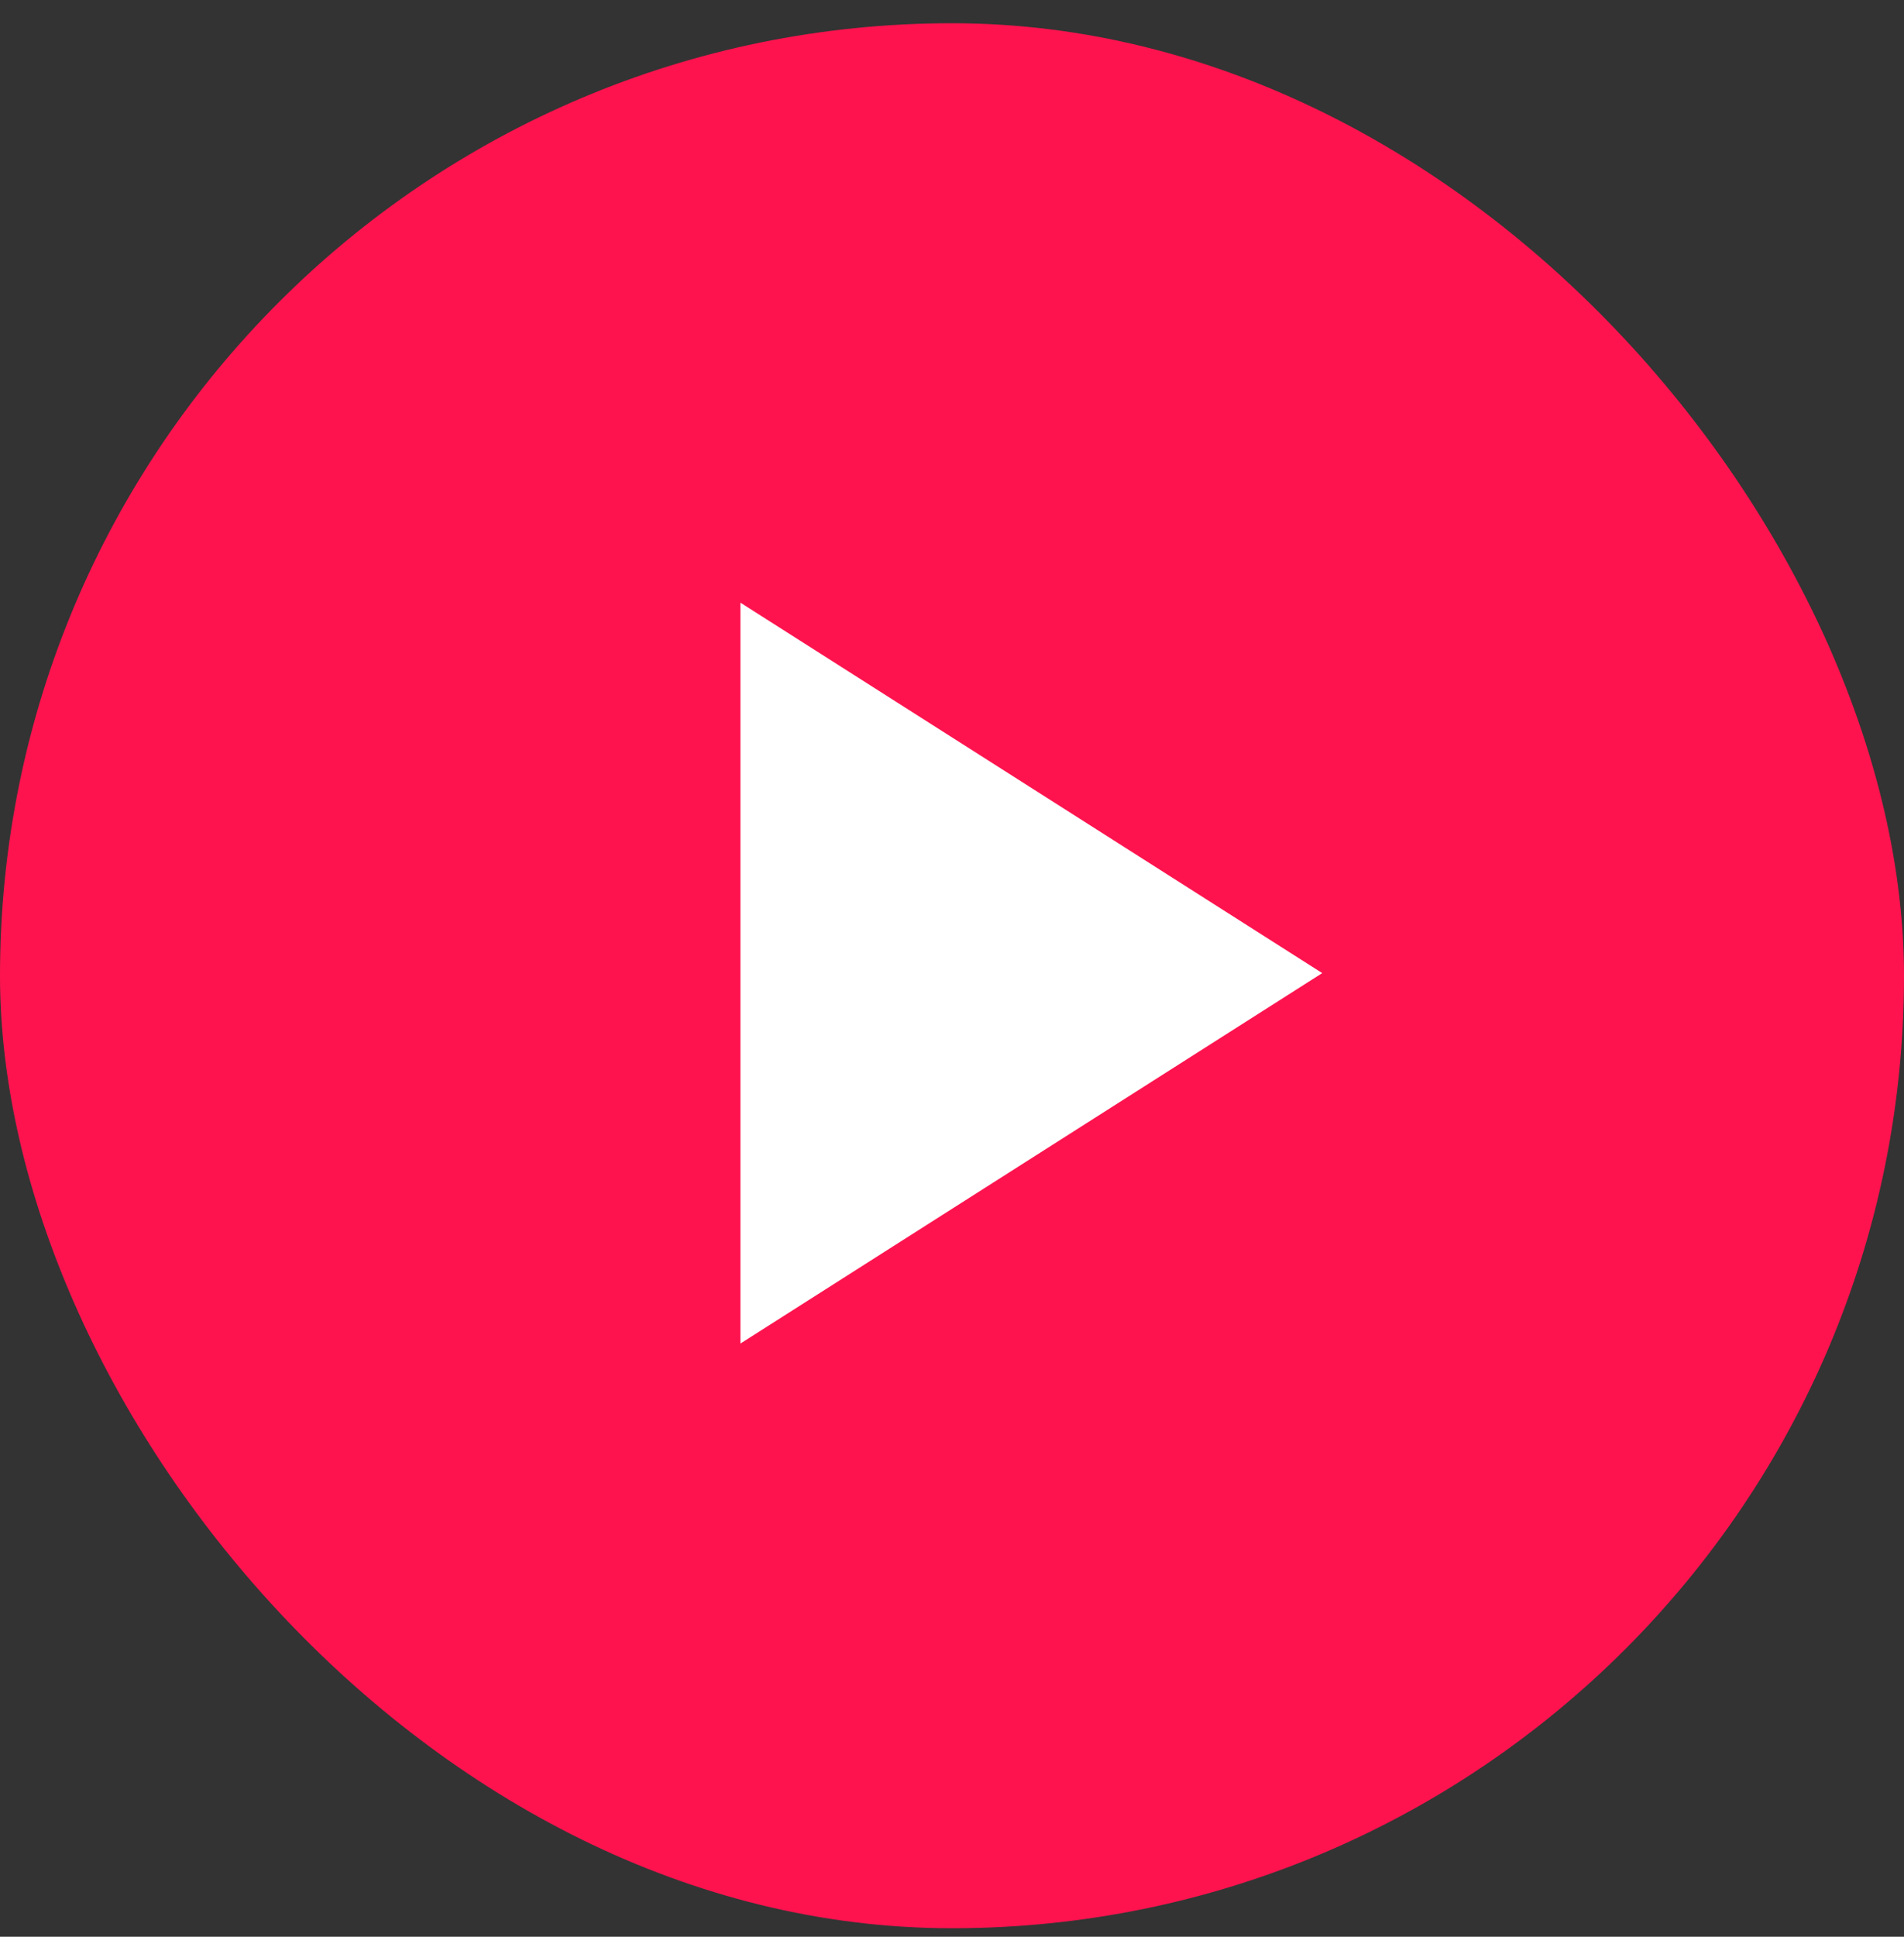 <svg width="60" height="61" viewBox="0 0 60 61" fill="none" xmlns="http://www.w3.org/2000/svg">
<rect x="0" y="0" width="60" height="61" fill="#333333" stroke="none"/>
<rect y="0.732" width="60" height="60" rx="30" fill="#FF134E"/>
<mask id="mask0_1330_2696" style="mask-type:alpha" maskUnits="userSpaceOnUse" x="10" y="10" width="40" height="41">
<rect x="10" y="10.732" width="40" height="40" fill="#D9D9D9"/>
</mask>
<g mask="url(#mask0_1330_2696)">
<path d="M23.333 42.316V18.982L41.667 30.649L23.333 42.316Z" fill="white"/>
</g>
</svg>
